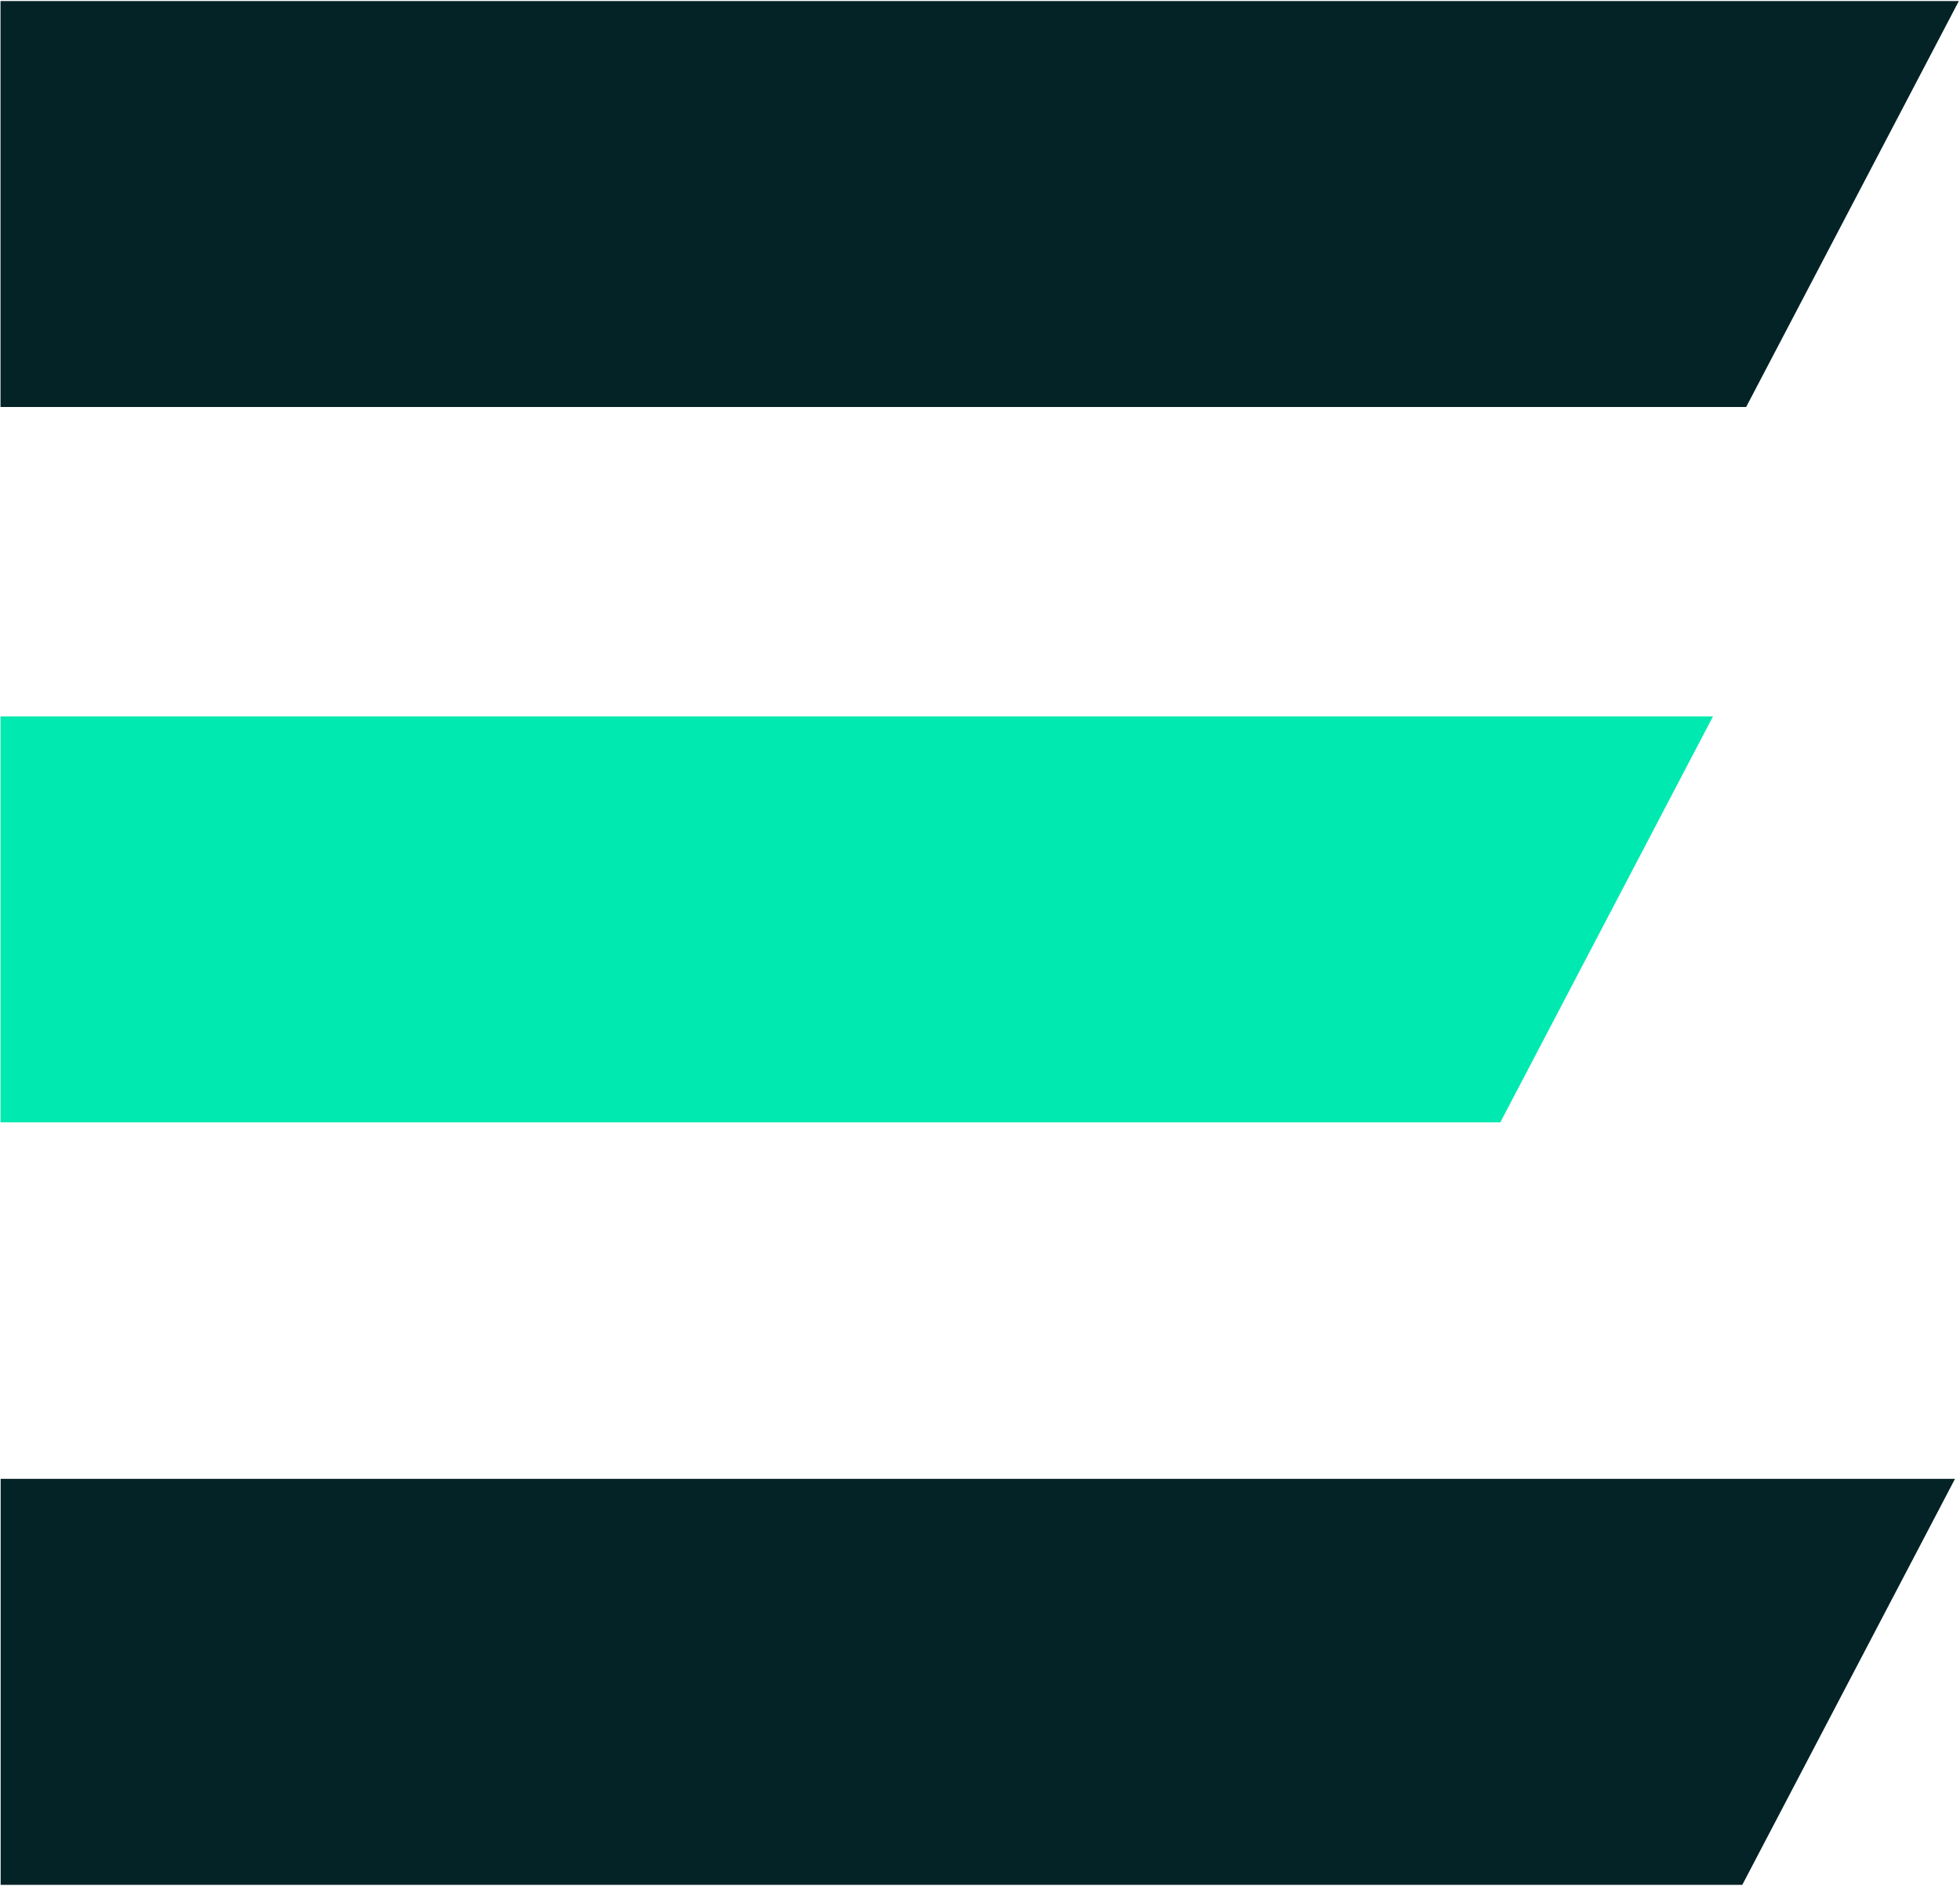 <svg version="1.2" xmlns="http://www.w3.org/2000/svg" viewBox="0 0 1526 1468" width="1526" height="1468">
	<title>logostrivew</title>
	<style>
		.s0 { fill: #00e9b0 } 
		.s1 { fill: #042326 } 
	</style>
	<g id="Artwork_1">
		<g id="Group_4689">
			<path id="Path_3413" class="s0" d="m0.4 557.6v316h1167.7l165.6-316z"/>
			<path id="Path_3412" fill-rule="evenodd" class="s1" d="m1525.1 0.8l-165.6 316h-1359.1v-316zm-3 1150.3l-165.6 316h-1356v-316z"/>
		</g>
	</g>
</svg>